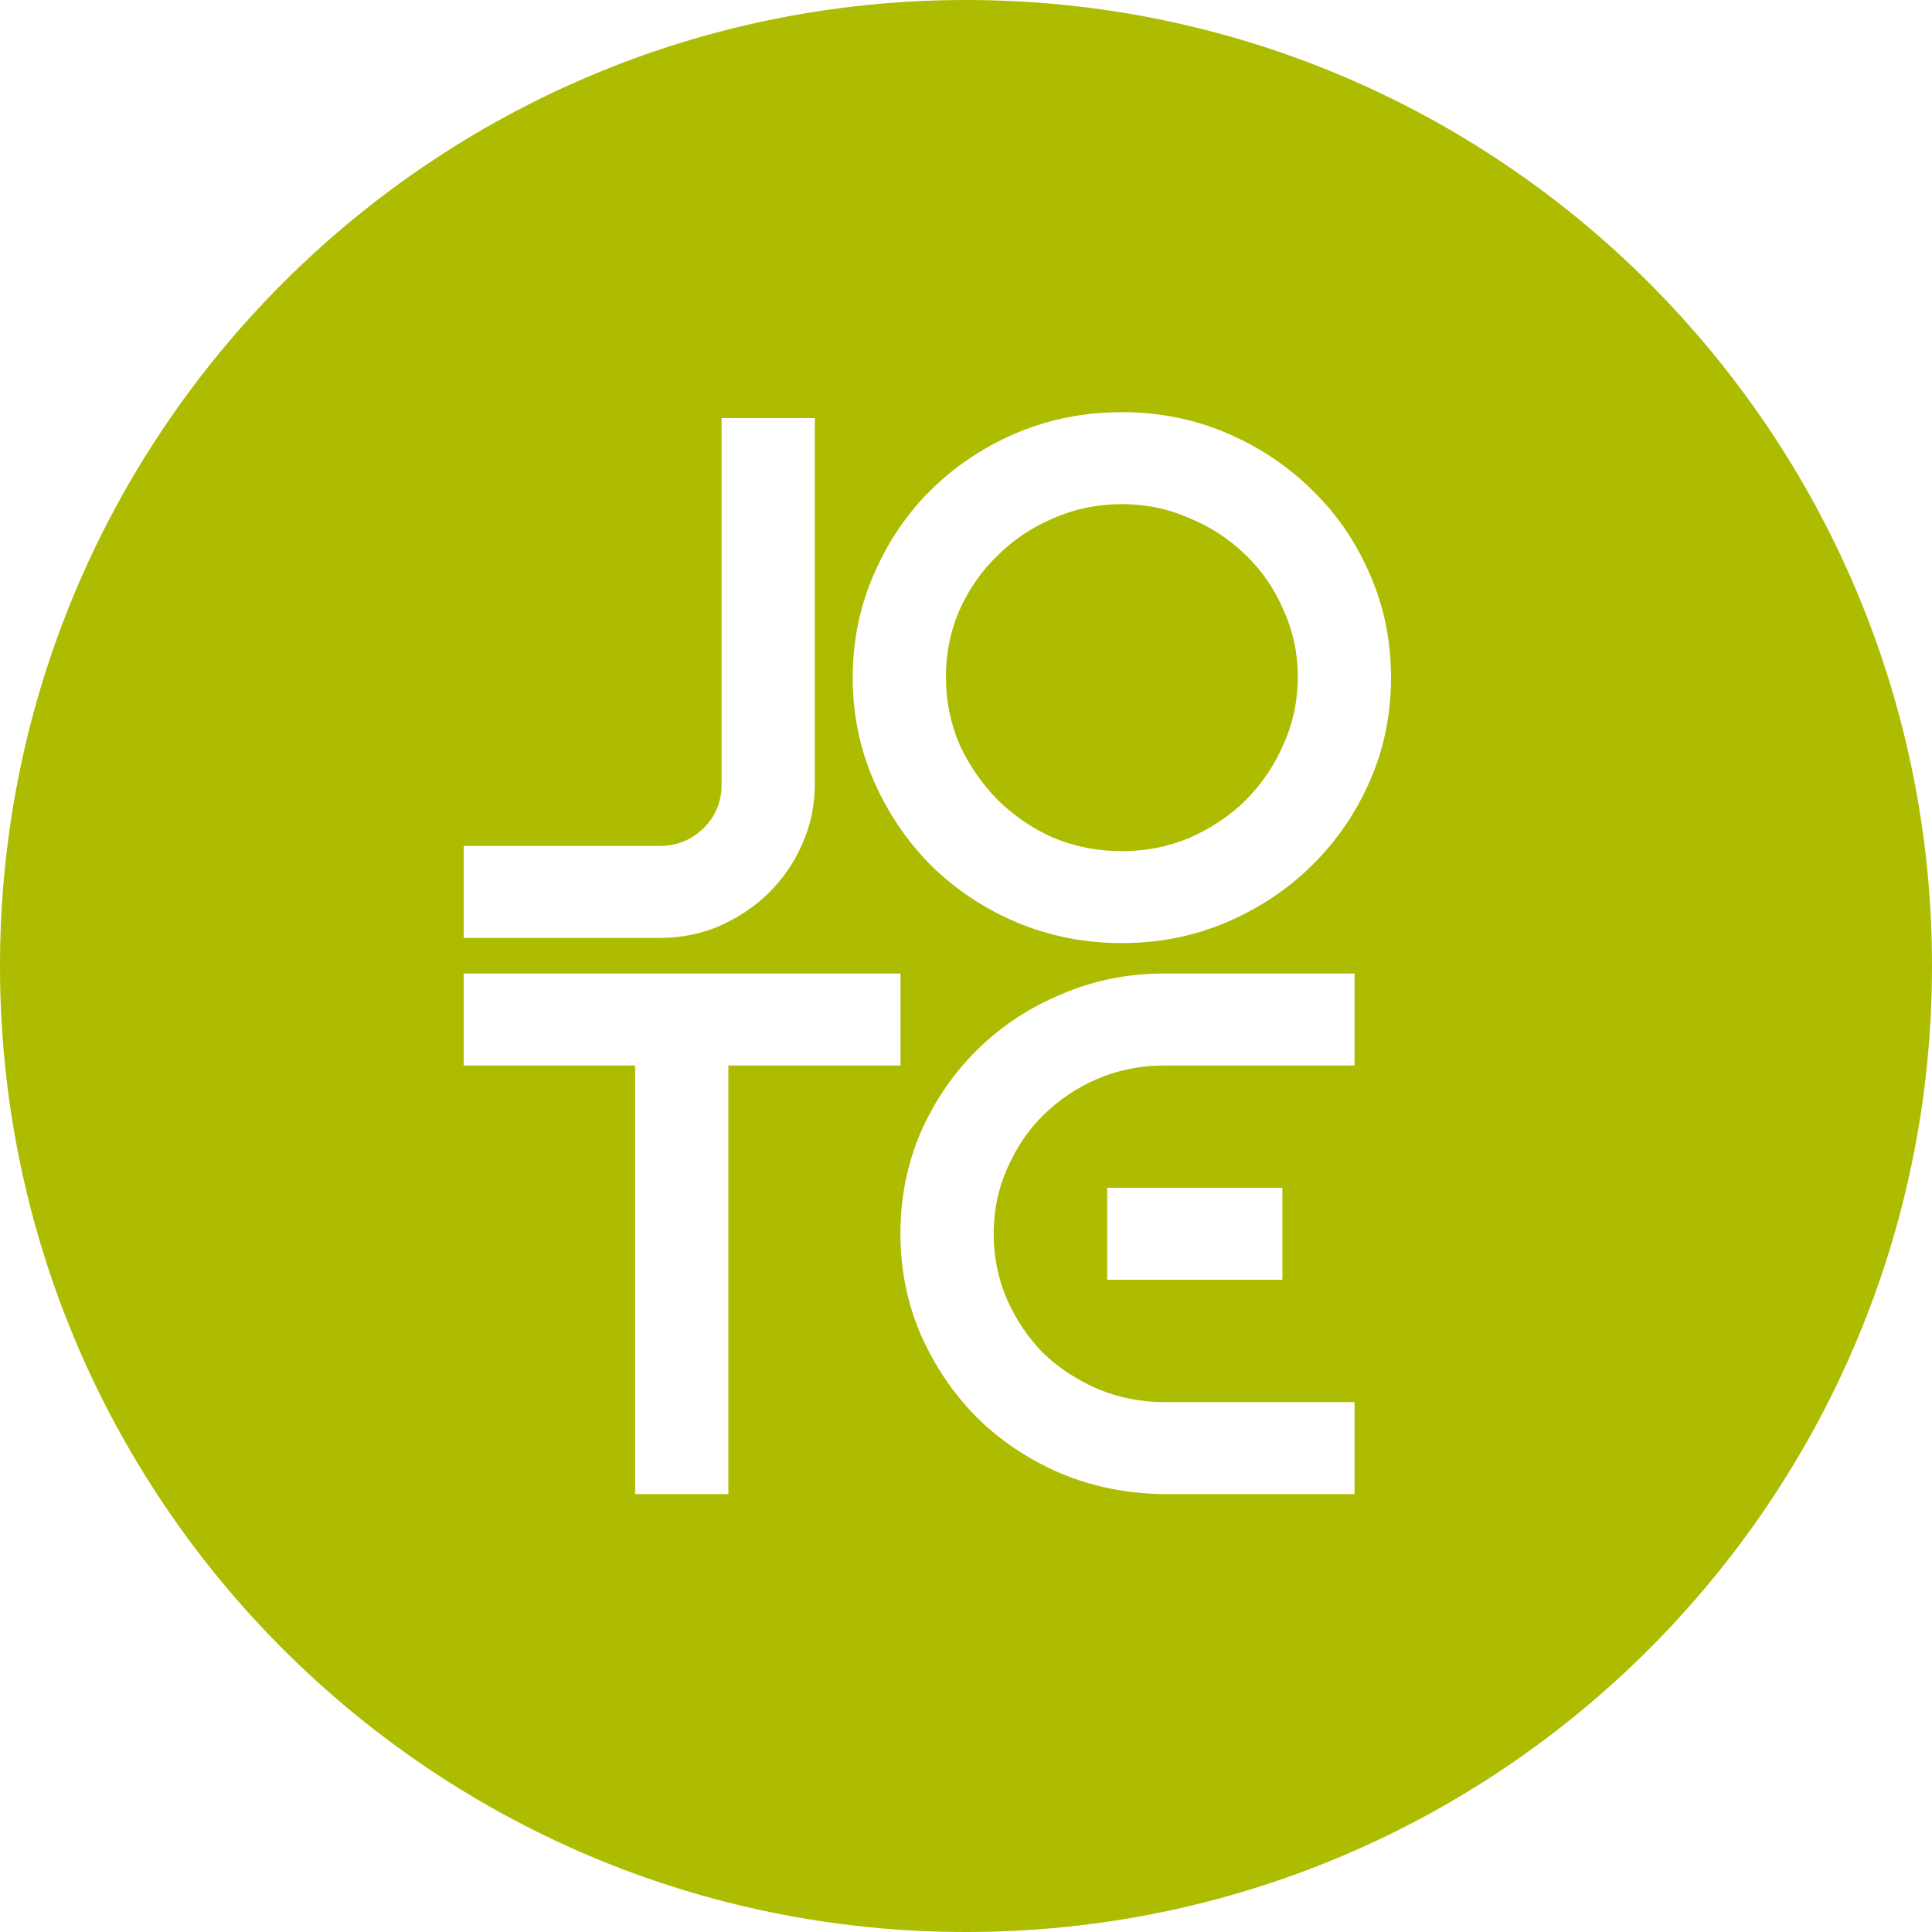 <svg xmlns="http://www.w3.org/2000/svg" width="250" height="250" viewBox="0 0 250 250" fill="none"><path fill-rule="evenodd" clip-rule="evenodd" d="M250 125C250 194.036 194.036 250 125 250C55.964 250 0 194.036 0 125C0 55.964 55.964 0 125 0C194.036 0 250 55.964 250 125ZM91.037 107.165C89.48 108.7 87.567 109.468 85.296 109.468H60V121.366H85.296C88.085 121.366 90.68 120.854 93.08 119.831C95.544 118.743 97.685 117.304 99.501 115.513C101.317 113.722 102.744 111.643 103.782 109.276C104.885 106.845 105.436 104.254 105.436 101.503V54.101H93.372V101.503C93.372 103.742 92.593 105.629 91.037 107.165ZM158.693 56.02C154.477 54.229 149.969 53.333 145.169 53.333C140.369 53.333 135.829 54.229 131.548 56.02C127.332 57.811 123.635 60.274 120.456 63.409C117.343 66.479 114.878 70.126 113.062 74.348C111.246 78.506 110.338 82.952 110.338 87.686C110.338 92.419 111.246 96.865 113.062 101.024C114.878 105.182 117.343 108.828 120.456 111.963C123.635 115.097 127.332 117.56 131.548 119.351C135.829 121.142 140.369 122.038 145.169 122.038C149.969 122.038 154.477 121.142 158.693 119.351C162.909 117.56 166.606 115.097 169.784 111.963C172.962 108.828 175.46 105.182 177.276 101.024C179.092 96.865 180 92.419 180 87.686C180 82.952 179.092 78.506 177.276 74.348C175.46 70.126 172.962 66.479 169.784 63.409C166.606 60.274 162.909 57.811 158.693 56.02ZM60 137.871H82.183V193.333H94.247V137.871H116.527V125.972H60V137.871ZM137.237 190.647C141.388 192.374 145.799 193.269 150.469 193.333H175.279V181.435H150.664C147.615 181.435 144.729 180.859 142.005 179.708C139.345 178.556 137.01 177.021 135 175.102C133.054 173.119 131.497 170.816 130.329 168.193C129.162 165.506 128.578 162.659 128.578 159.653C128.578 156.646 129.162 153.831 130.329 151.209C131.497 148.522 133.054 146.219 135 144.3C137.01 142.317 139.345 140.749 142.005 139.598C144.729 138.446 147.615 137.871 150.664 137.871H175.279V125.972H150.664C145.929 125.972 141.486 126.868 137.335 128.659C133.183 130.386 129.551 132.785 126.438 135.856C123.389 138.862 120.957 142.413 119.141 146.507C117.389 150.601 116.514 154.983 116.514 159.653C116.514 164.259 117.389 168.609 119.141 172.703C120.957 176.797 123.389 180.379 126.438 183.45C129.486 186.456 133.086 188.855 137.237 190.647ZM165.939 153.703V165.602H143.269V153.703H165.939Z" fill="#ADBC00"></path><path fill-rule="evenodd" clip-rule="evenodd" d="M145.169 110.139C148.282 110.139 151.201 109.564 153.925 108.412C156.714 107.197 159.147 105.565 161.222 103.518C163.298 101.407 164.92 99.008 166.087 96.322C167.319 93.571 167.936 90.66 167.936 87.59C167.936 84.519 167.319 81.64 166.087 78.954C164.92 76.203 163.298 73.836 161.222 71.853C159.147 69.806 156.714 68.207 153.925 67.055C151.201 65.84 148.282 65.232 145.169 65.232C142.056 65.232 139.104 65.84 136.315 67.055C133.591 68.207 131.191 69.806 129.116 71.853C127.04 73.836 125.386 76.203 124.154 78.954C122.986 81.64 122.402 84.519 122.402 87.59C122.402 90.66 122.986 93.571 124.154 96.322C125.386 99.008 127.04 101.407 129.116 103.518C131.191 105.565 133.591 107.197 136.315 108.412C139.104 109.564 142.056 110.139 145.169 110.139Z" fill="#ADBC00"></path></svg>